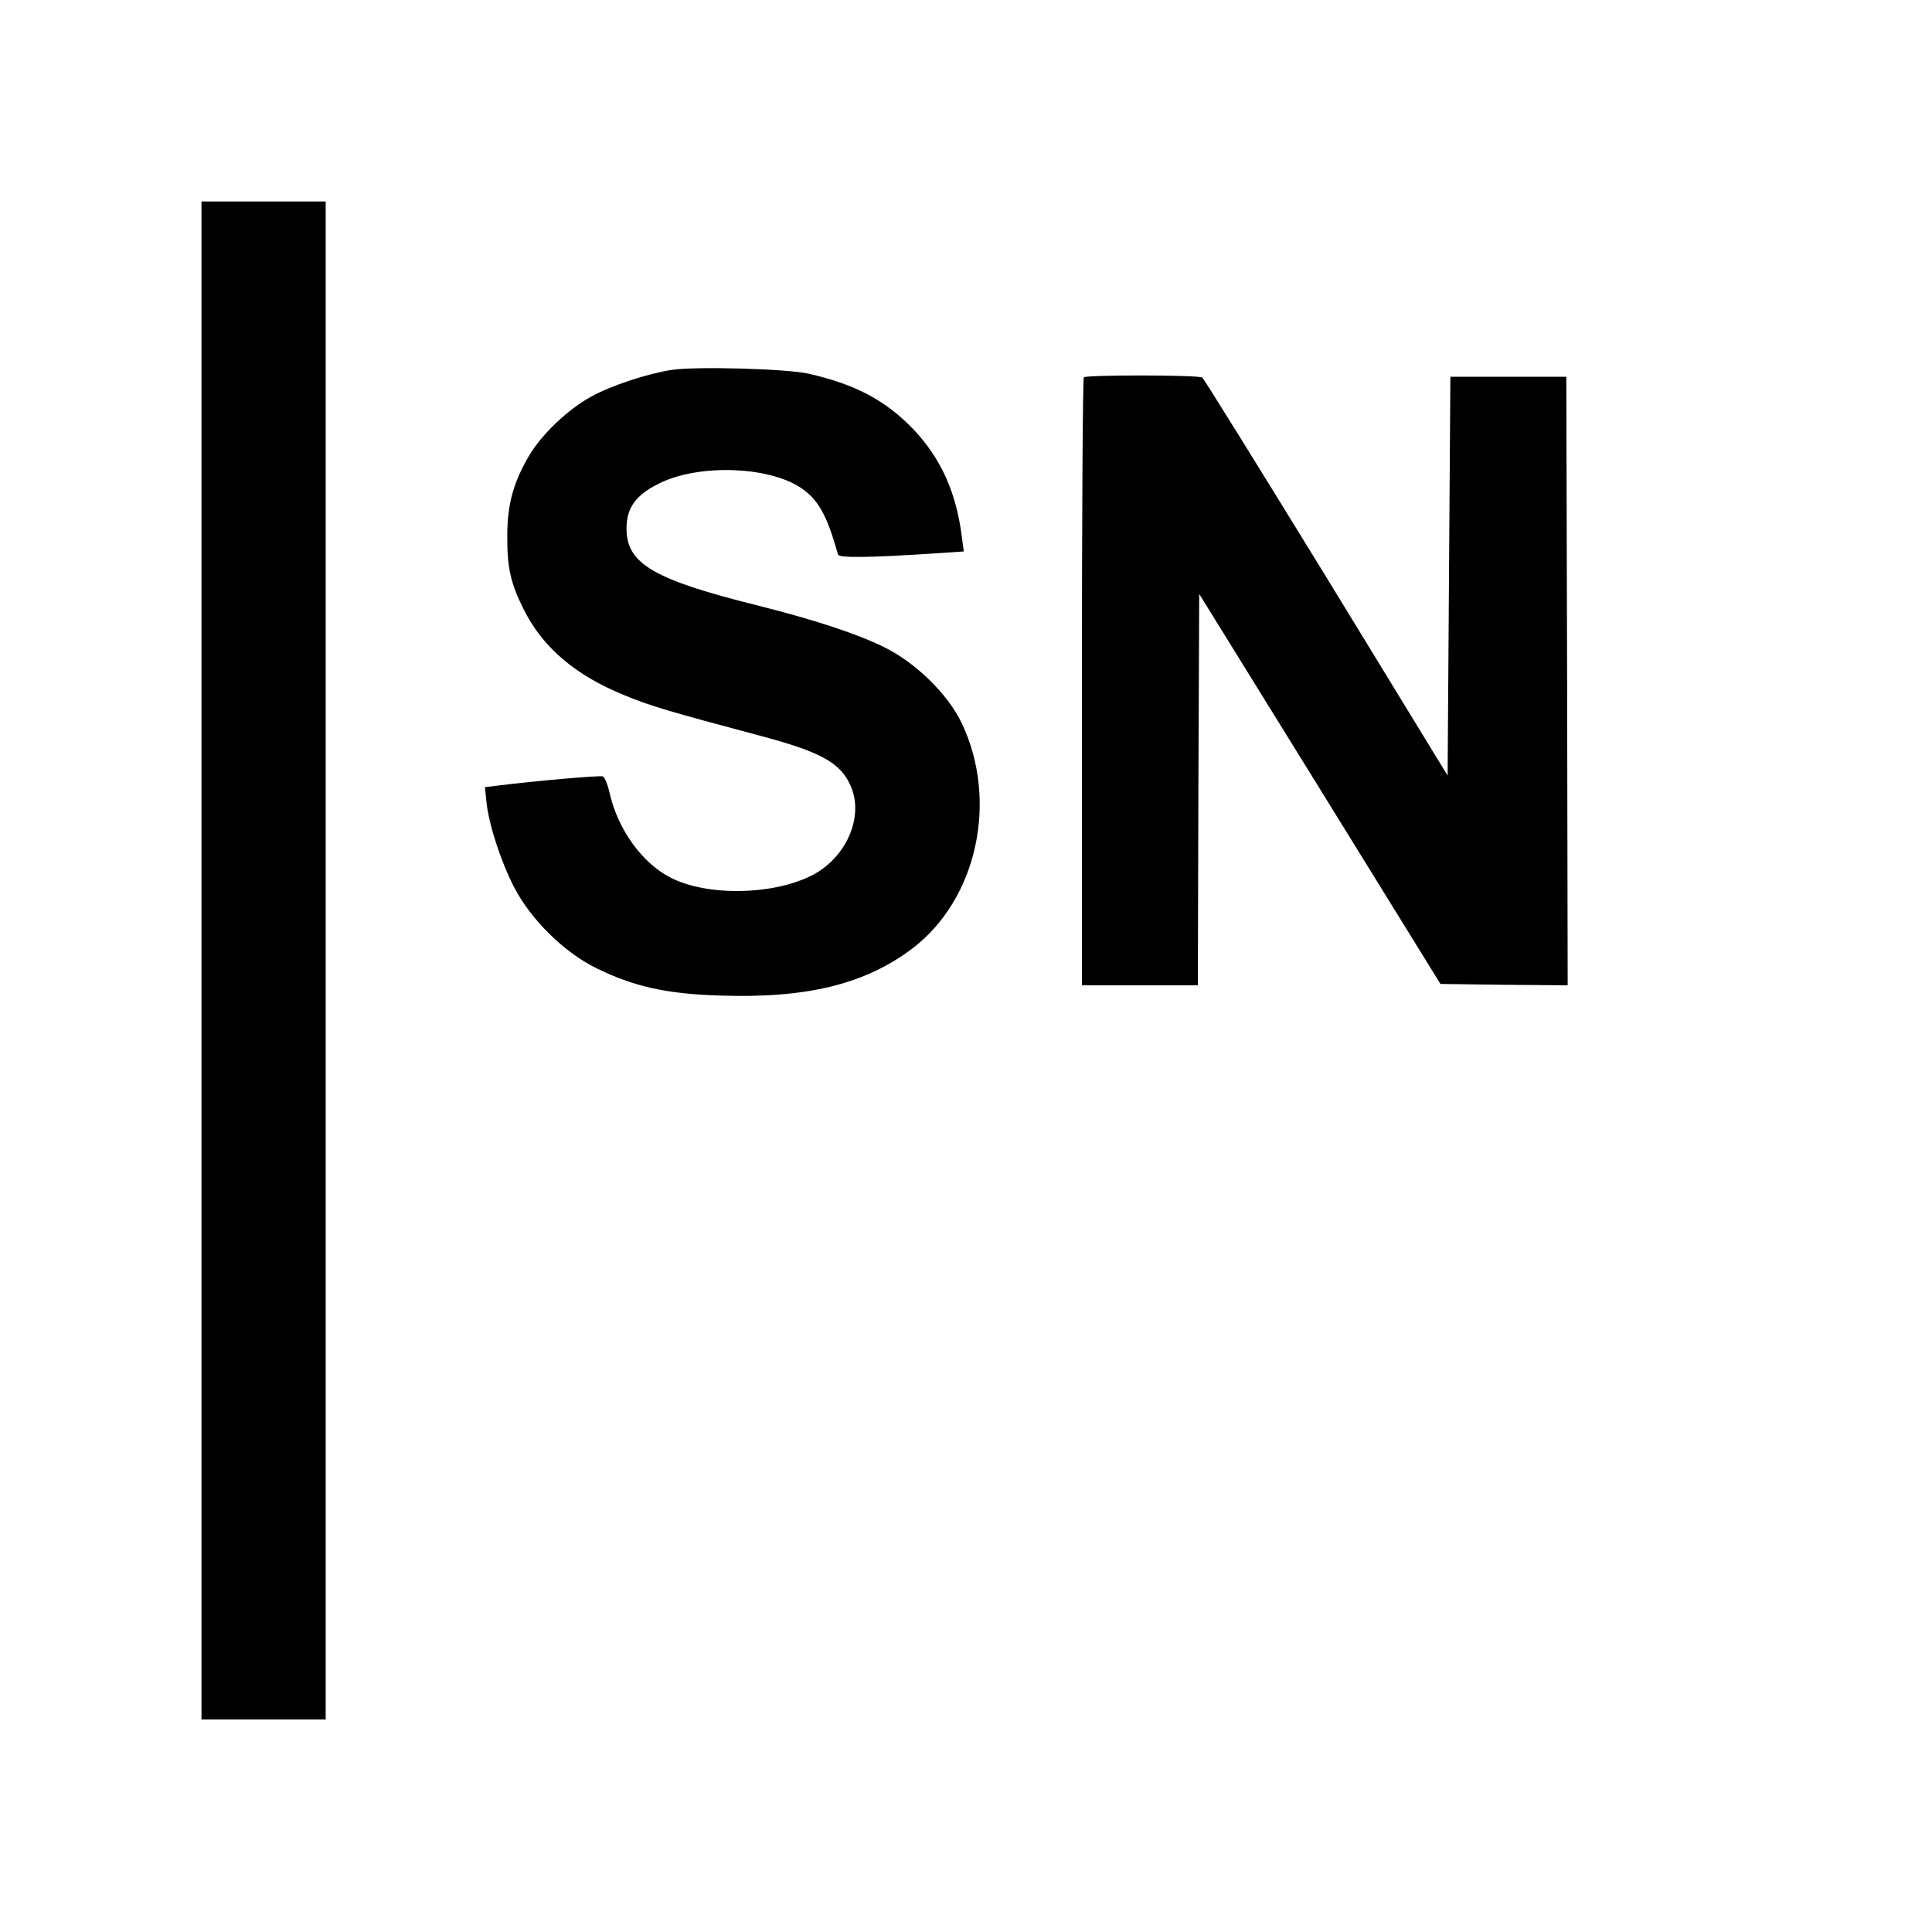 <?xml version="1.0" standalone="no"?>
<!DOCTYPE svg PUBLIC "-//W3C//DTD SVG 20010904//EN"
 "http://www.w3.org/TR/2001/REC-SVG-20010904/DTD/svg10.dtd">
<svg version="1.0" xmlns="http://www.w3.org/2000/svg"
 width="700pt" height="700pt" viewBox="0 0 700 700"
 preserveAspectRatio="xMidYMid meet">
<g transform="translate(0,700) scale(0.1,-0.1)"
fill="#000000" stroke="none">
<path d="M730 3520 l0 -2750 225 0 225 0 0 2750 0 2750 -225 0 -225 0 0 -2750z"/>
<path d="M2435 5660 c-91 -14 -223 -58 -293 -97 -84 -46 -179 -136 -225 -214
-57 -97 -79 -177 -79 -289 -1 -115 12 -173 58 -265 69 -140 188 -242 369 -315
89 -37 156 -57 490 -146 218 -58 289 -97 326 -179 52 -113 -15 -266 -144 -329
-143 -70 -376 -73 -507 -6 -103 52 -192 176 -221 306 -7 31 -18 58 -25 61 -11
4 -242 -16 -378 -33 l-49 -6 6 -58 c9 -79 51 -210 100 -305 60 -116 181 -236
298 -293 134 -66 253 -93 445 -99 317 -11 528 41 699 170 235 178 313 535 180
816 -51 107 -168 221 -285 278 -101 49 -252 98 -450 148 -382 95 -480 152
-480 280 0 79 37 126 130 169 145 65 386 55 501 -21 63 -42 96 -100 135 -242
4 -13 111 -12 367 5 l89 6 -7 52 c-20 162 -76 285 -175 390 -101 105 -209 163
-380 202 -78 18 -407 27 -495 14z"/>
<path d="M3927 5633 c-4 -3 -7 -501 -7 -1105 l0 -1098 210 0 210 0 2 709 3
709 437 -706 437 -707 230 -3 231 -2 -2 1102 -3 1103 -210 0 -210 0 -5 -722
-5 -723 -439 718 c-242 394 -444 720 -450 724 -14 10 -420 10 -429 1z"/>
</g>
</svg>
